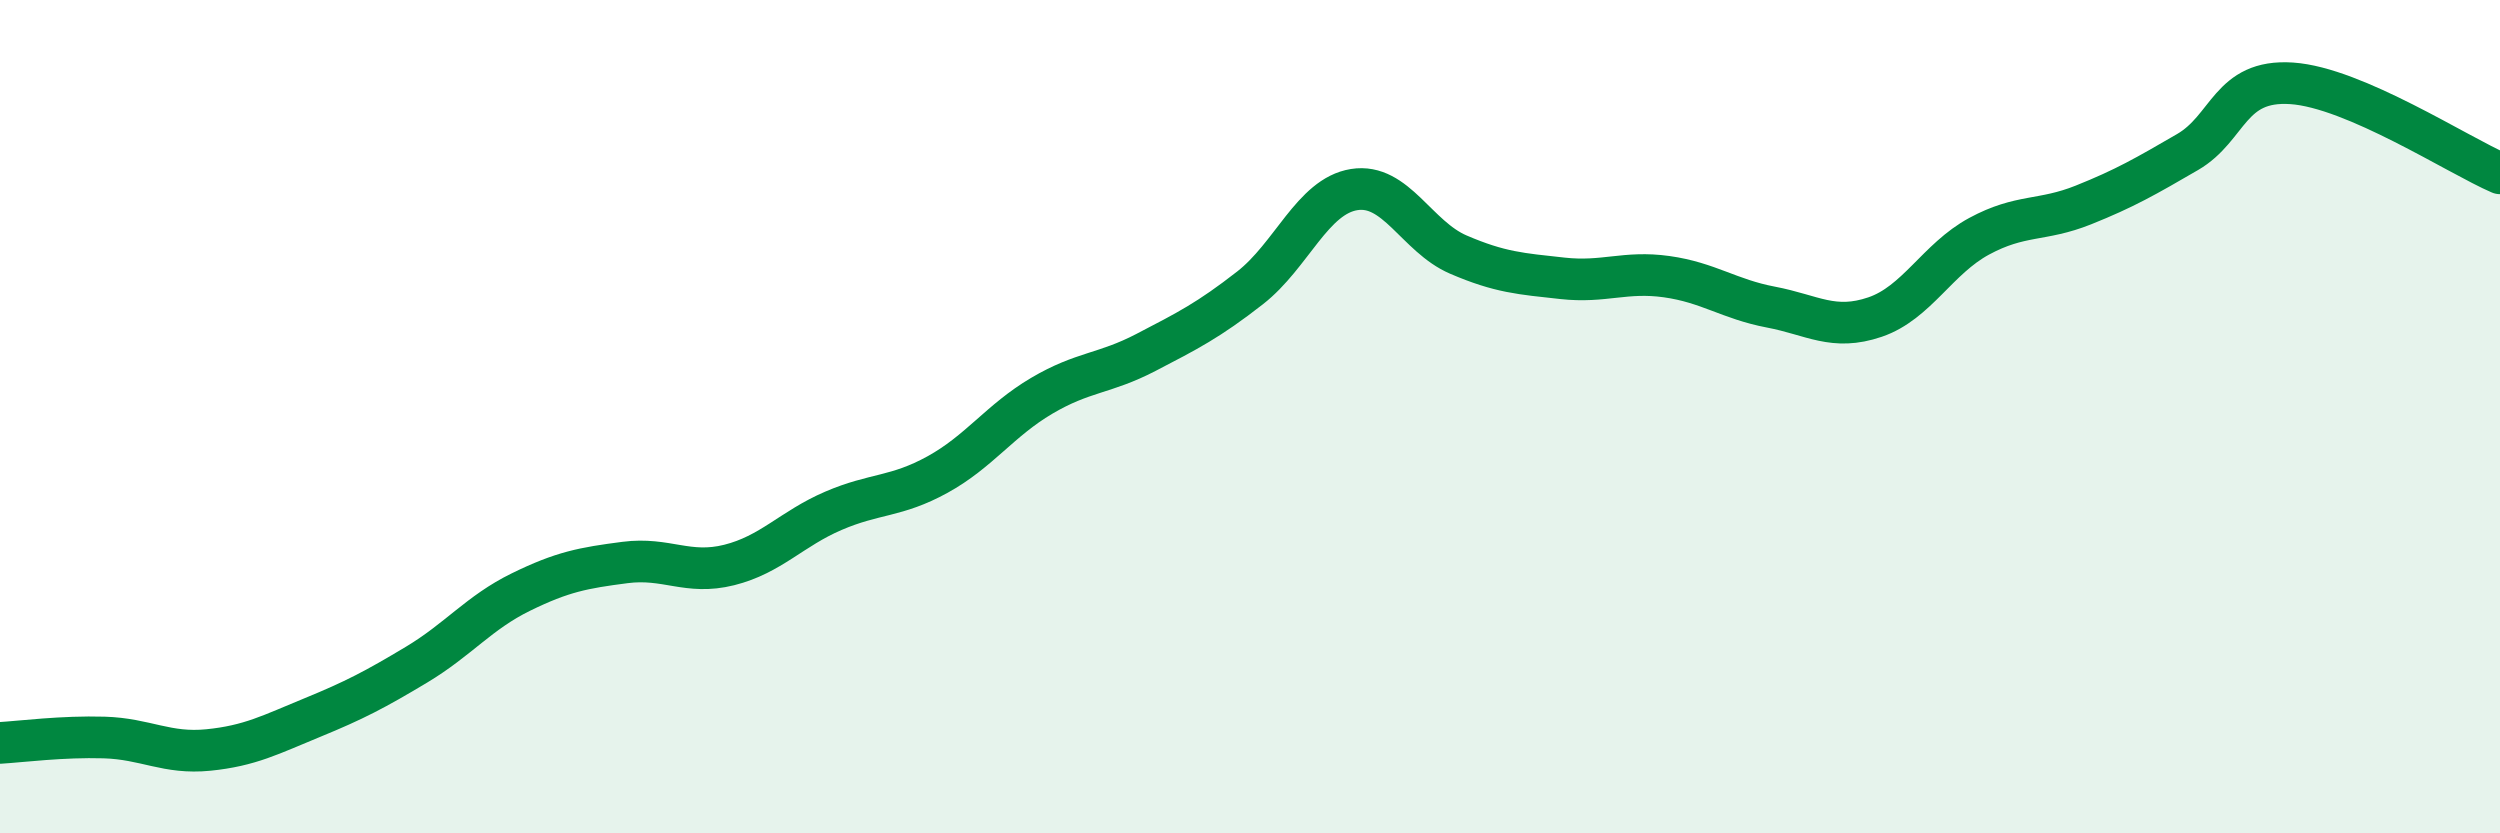 
    <svg width="60" height="20" viewBox="0 0 60 20" xmlns="http://www.w3.org/2000/svg">
      <path
        d="M 0,17.83 C 0.5,17.8 1.5,17.67 2.5,17.7 C 3.5,17.73 4,18.1 5,18 C 6,17.9 6.5,17.63 7.5,17.22 C 8.5,16.81 9,16.55 10,15.95 C 11,15.35 11.5,14.7 12.5,14.21 C 13.5,13.72 14,13.63 15,13.5 C 16,13.37 16.5,13.81 17.5,13.56 C 18.5,13.31 19,12.69 20,12.26 C 21,11.83 21.5,11.94 22.5,11.39 C 23.5,10.84 24,10.09 25,9.5 C 26,8.91 26.5,8.98 27.5,8.46 C 28.5,7.94 29,7.69 30,6.91 C 31,6.13 31.5,4.71 32.5,4.55 C 33.5,4.39 34,5.68 35,6.11 C 36,6.54 36.5,6.57 37.5,6.68 C 38.5,6.79 39,6.5 40,6.64 C 41,6.78 41.5,7.18 42.5,7.37 C 43.5,7.56 44,7.95 45,7.61 C 46,7.27 46.5,6.21 47.5,5.67 C 48.5,5.13 49,5.32 50,4.92 C 51,4.52 51.5,4.23 52.5,3.65 C 53.5,3.07 53.5,1.9 55,2 C 56.5,2.1 59,3.73 60,4.16L60 20L0 20Z"
        fill="#008740"
        opacity="0.1"
        stroke-linecap="round"
        stroke-linejoin="round"
      />
      <path
        d="M 0,17.83 C 0.5,17.8 1.5,17.67 2.5,17.7 C 3.5,17.73 4,18.1 5,18 C 6,17.9 6.5,17.63 7.5,17.22 C 8.5,16.81 9,16.55 10,15.95 C 11,15.35 11.5,14.7 12.5,14.21 C 13.5,13.72 14,13.63 15,13.5 C 16,13.37 16.5,13.81 17.5,13.56 C 18.5,13.31 19,12.69 20,12.26 C 21,11.83 21.5,11.94 22.5,11.39 C 23.5,10.84 24,10.09 25,9.5 C 26,8.91 26.5,8.98 27.5,8.46 C 28.5,7.94 29,7.69 30,6.91 C 31,6.13 31.5,4.71 32.5,4.55 C 33.5,4.39 34,5.68 35,6.11 C 36,6.54 36.5,6.57 37.5,6.68 C 38.5,6.79 39,6.5 40,6.64 C 41,6.78 41.5,7.18 42.5,7.37 C 43.5,7.56 44,7.95 45,7.61 C 46,7.27 46.5,6.21 47.5,5.67 C 48.5,5.13 49,5.32 50,4.92 C 51,4.52 51.5,4.23 52.5,3.65 C 53.5,3.07 53.5,1.9 55,2 C 56.5,2.1 59,3.73 60,4.16"
        stroke="#008740"
        stroke-width="1"
        fill="none"
        stroke-linecap="round"
        stroke-linejoin="round"
      />
    </svg>
  